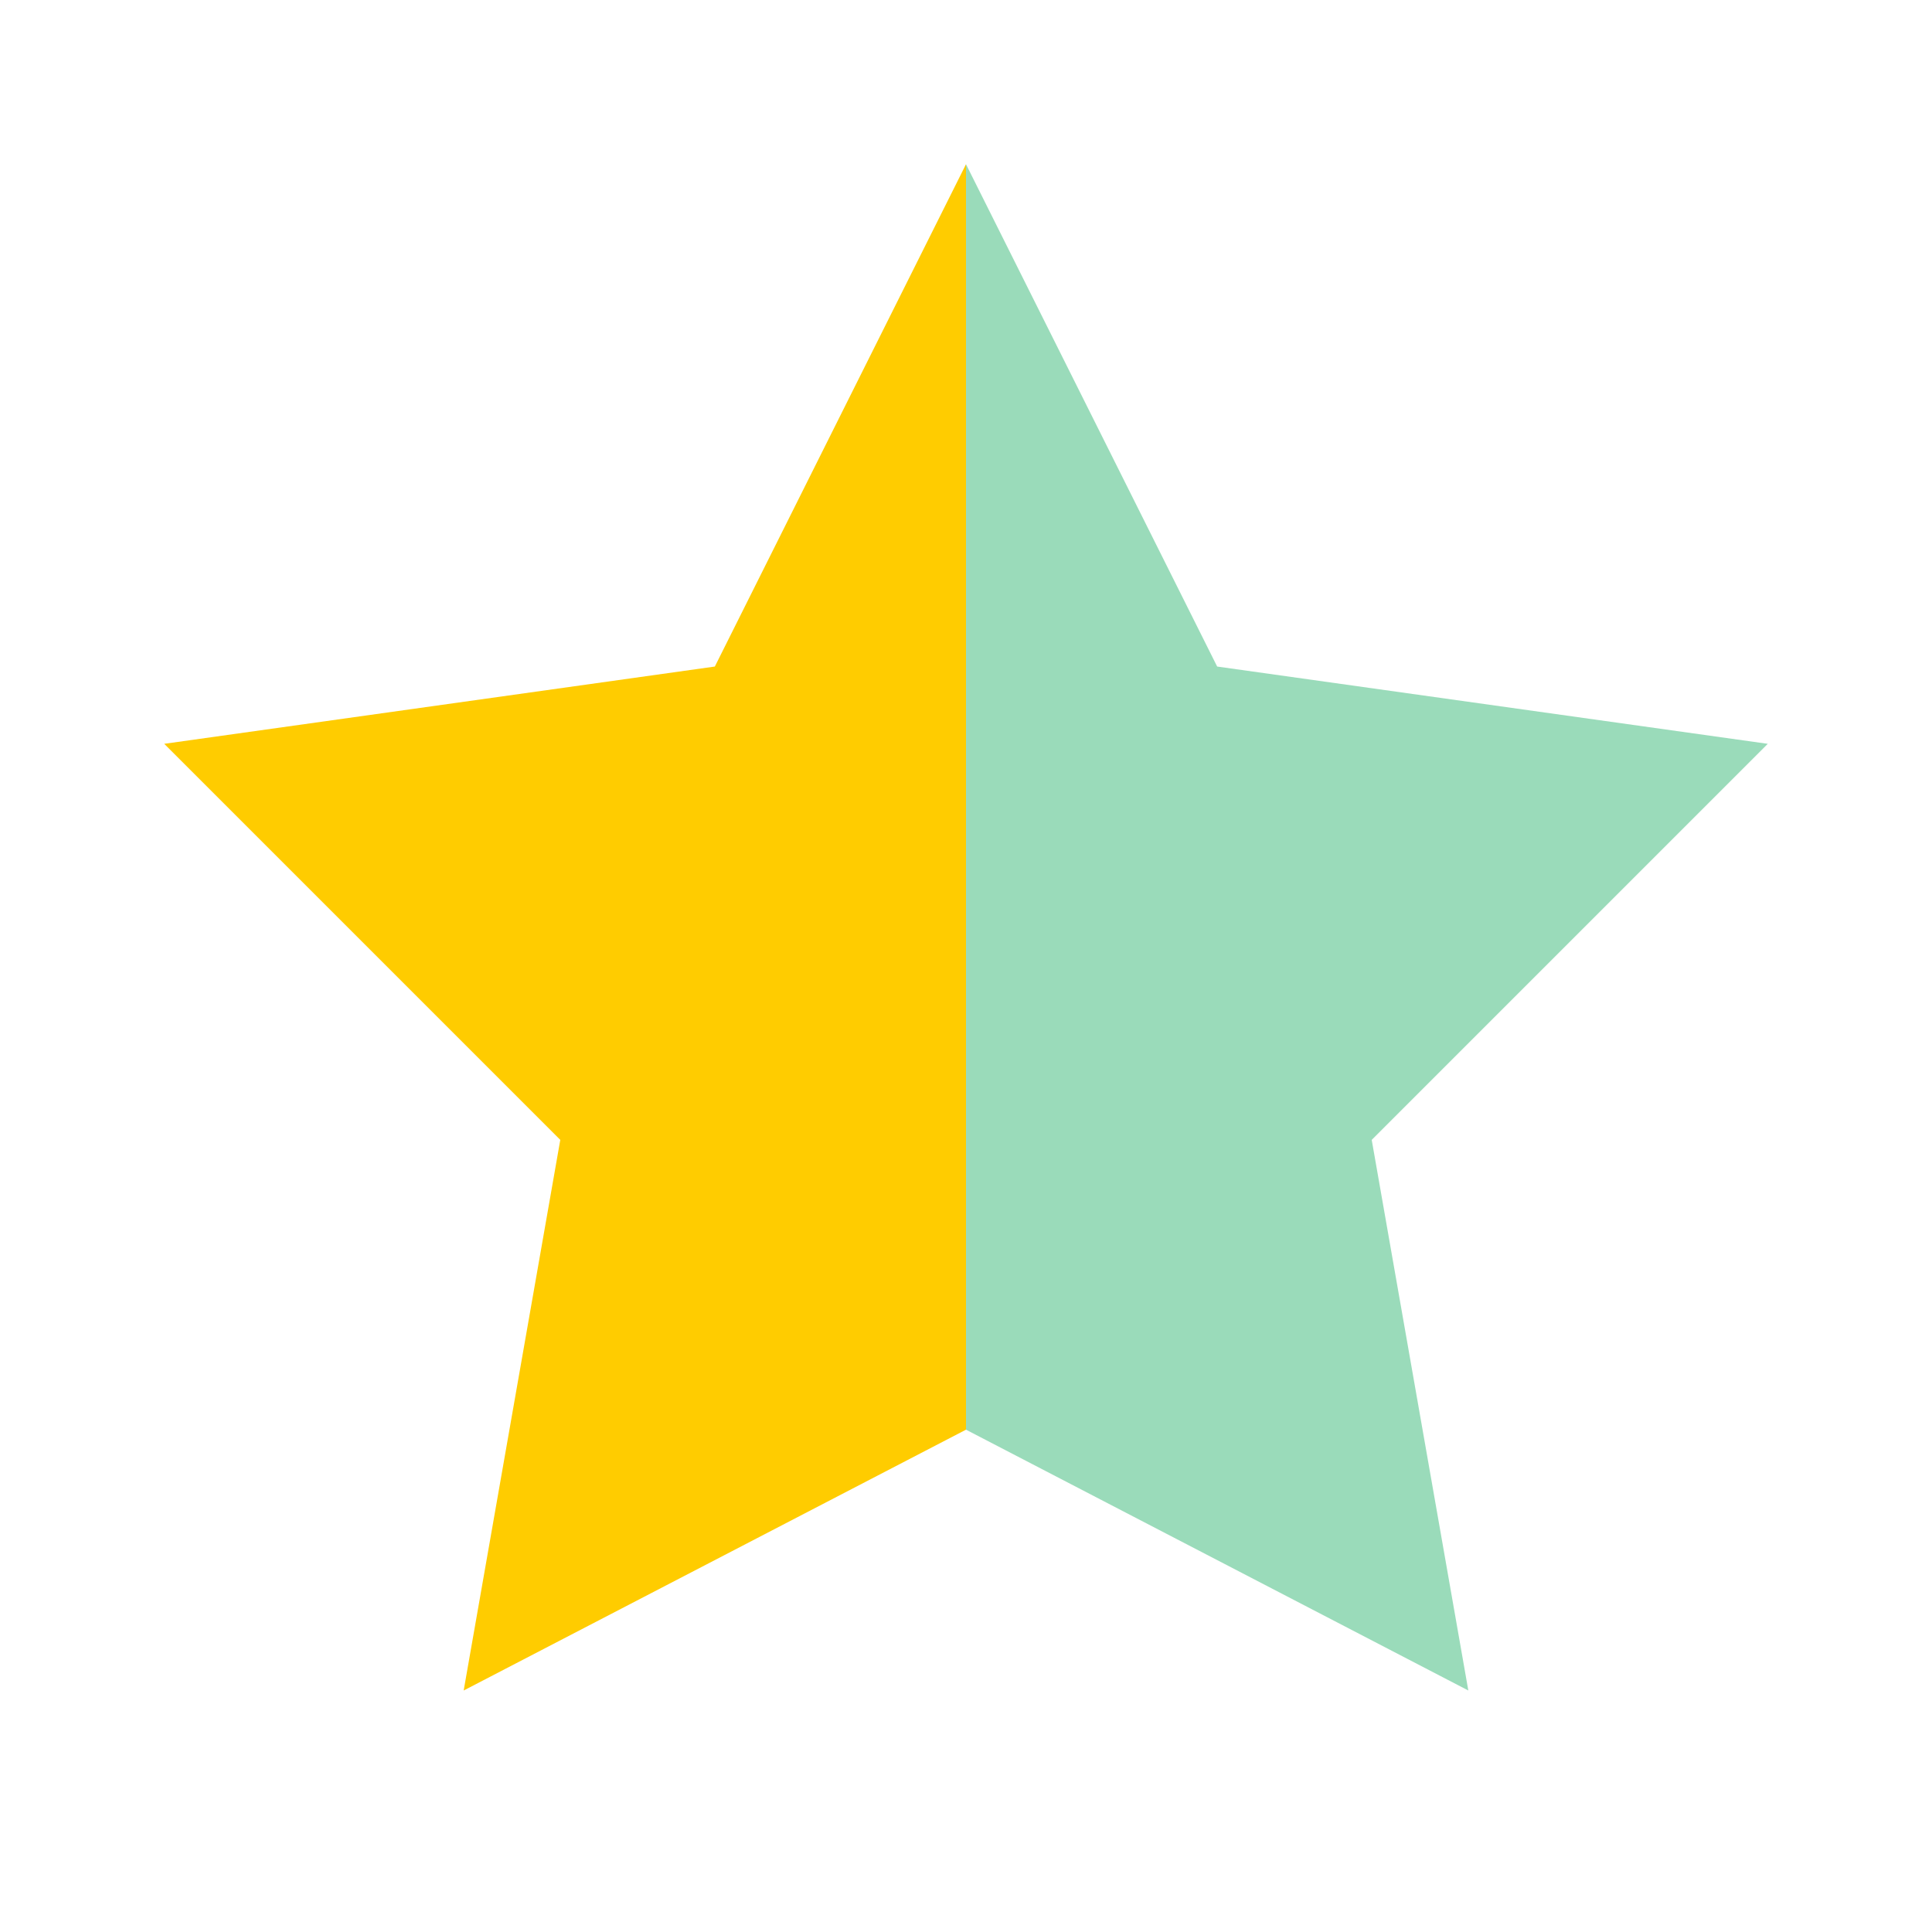 <?xml version="1.0" encoding="utf-8"?>
<!-- Generator: Adobe Illustrator 24.2.1, SVG Export Plug-In . SVG Version: 6.00 Build 0)  -->
<svg version="1.1" id="Ebene_1" xmlns="http://www.w3.org/2000/svg" xmlns:xlink="http://www.w3.org/1999/xlink" x="0px" y="0px"
	 viewBox="0 0 20 20" style="enable-background:new 0 0 20 20;" xml:space="preserve">
<style type="text/css">
	.st0{fill:#FFCC00;}
	.st1{opacity:0.5;fill:#37B877;}
</style>
<polygon class="st0" points="7.4,6.9 1.7,7.7 5.8,11.8 4.8,17.5 10,14.8 10,1.7 "/>
<polygon class="st1" points="14.2,11.8 18.3,7.7 12.6,6.9 10,1.7 10,14.8 15.2,17.5 "/>
</svg>
